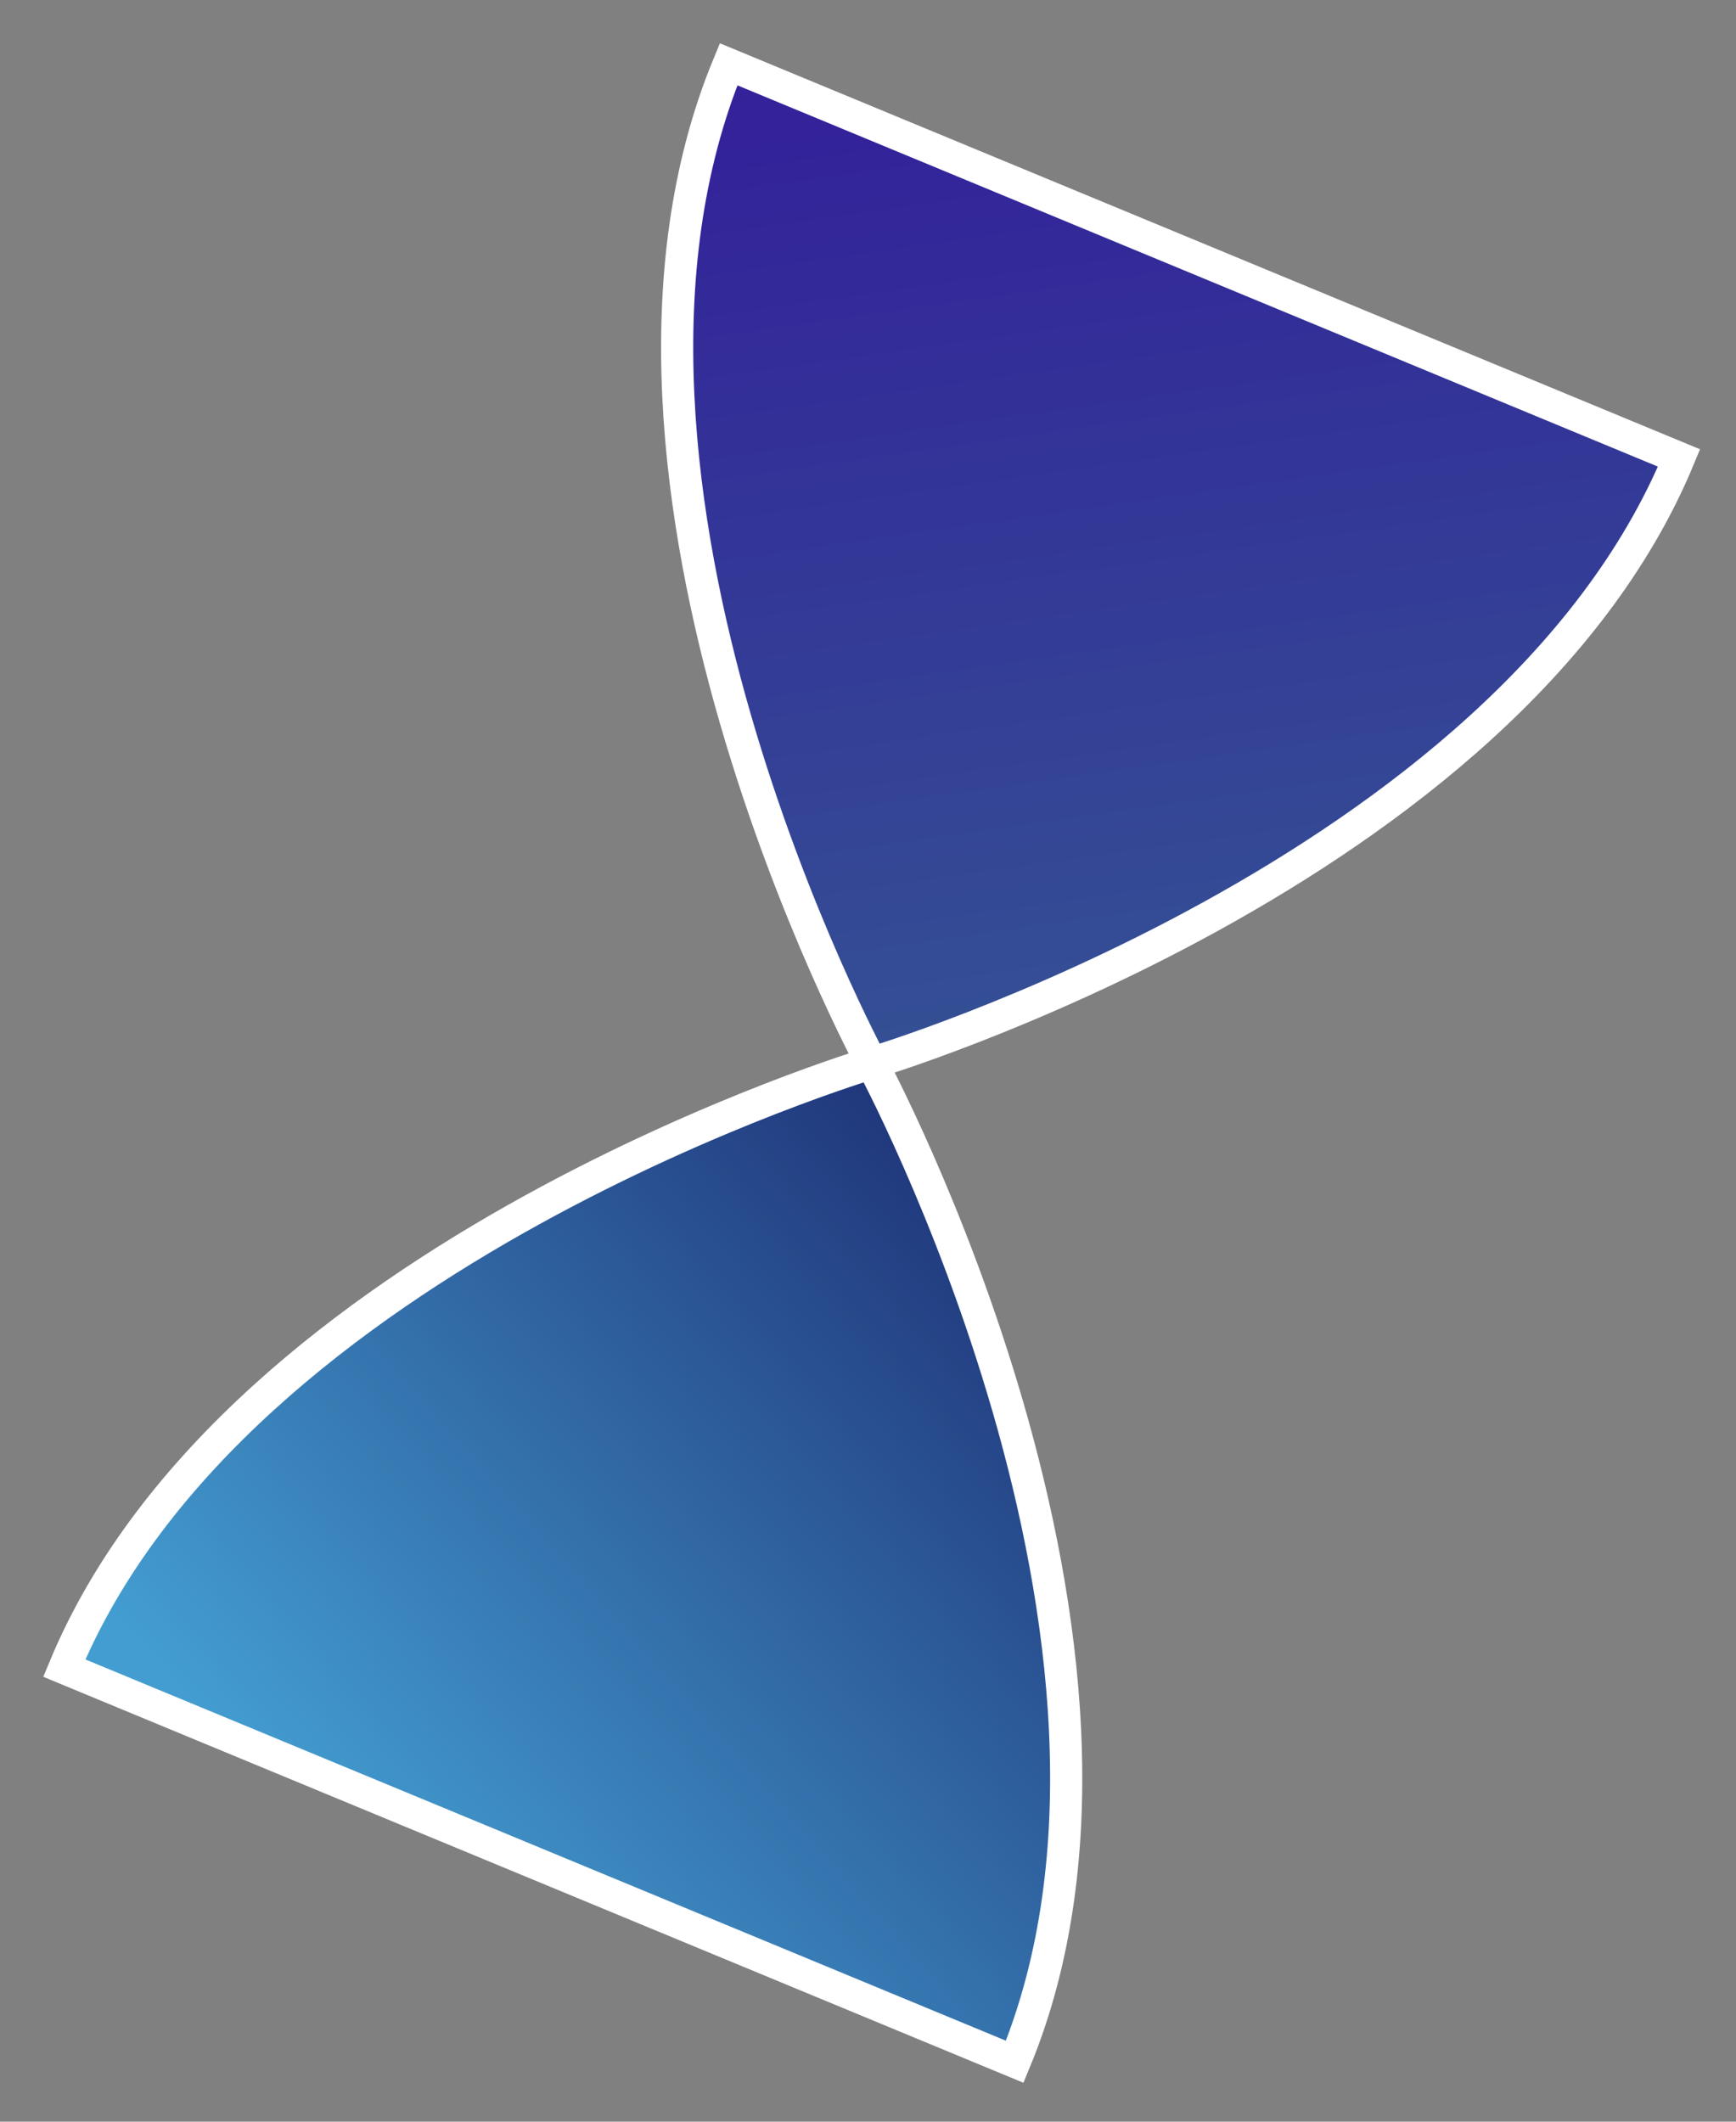 <svg width="27" height="33" viewBox="0 0 27 33" fill="none" xmlns="http://www.w3.org/2000/svg">
    <rect x="0" y="0" width="27" height="33" fill="#808080" stroke="none"/>
    <defs>
        <linearGradient id="paint0_linear_30_2" x1="15" y1="19.5" x2="12.5" y2="2" gradientUnits="userSpaceOnUse">
            <stop offset="0" stop-color="#345A93"/>
            <stop offset="1" stop-color="#33229A"/>
        </linearGradient>
        <linearGradient id="paint1_linear_30_2" x1="16" y1="15" x2="3" y2="26.5" gradientUnits="userSpaceOnUse">
            <stop stop-color="#19216A"/>
            <stop offset="1" stop-color="#439DD0"/>
        </linearGradient>
        <clipPath id="clip0_30_2">
            <rect width="27" height="33" fill="white"/>
        </clipPath>
        <filter id="nnnoise-filter" x="-20%" y="-20%" width="140%" height="140%" filterUnits="objectBoundingBox" primitiveUnits="userSpaceOnUse" color-interpolation-filters="linearRGB">
            <feTurbulence type="turbulence" baseFrequency="0.05" numOctaves="4" seed="15" stitchTiles="stitch" x="0%" y="0%" width="100%" height="100%" result="turbulence"></feTurbulence>
            <feSpecularLighting surfaceScale="18" specularConstant="3" specularExponent="20" lighting-color="white" x="0%" y="0%" width="100%" height="100%" in="turbulence" result="specularLighting">
                <feDistantLight azimuth="3" elevation="92"></feDistantLight>
            </feSpecularLighting>
        </filter>
    </defs>

    <g clip-path="url(#clip0_30_2)">
        <path d="M26.114 7.123L11.332 1C8.654 7.467 13.557 16.534 13.557 16.534C13.557 16.534 23.436 13.59 26.114 7.123Z" fill="url(#paint0_linear_30_2)"/>
        <path d="M15.782 32.068L1 25.945C3.679 19.478 13.557 16.534 13.557 16.534C13.557 16.534 18.461 25.601 15.782 32.068Z" fill="url(#paint1_linear_30_2)"/>
        <path d="M13.557 16.534C13.557 16.534 18.461 25.601 15.782 32.068L1 25.945C3.679 19.478 13.557 16.534 13.557 16.534ZM13.557 16.534C13.557 16.534 23.436 13.59 26.114 7.123L11.332 1C8.654 7.467 13.557 16.534 13.557 16.534Z" stroke="white" stroke-width="0.5"/>
    </g>
    <!-- <rect width="27" height="33" fill="black" filter="url(#nnnoise-filter)" opacity="0.12"></rect> -->
</svg>
